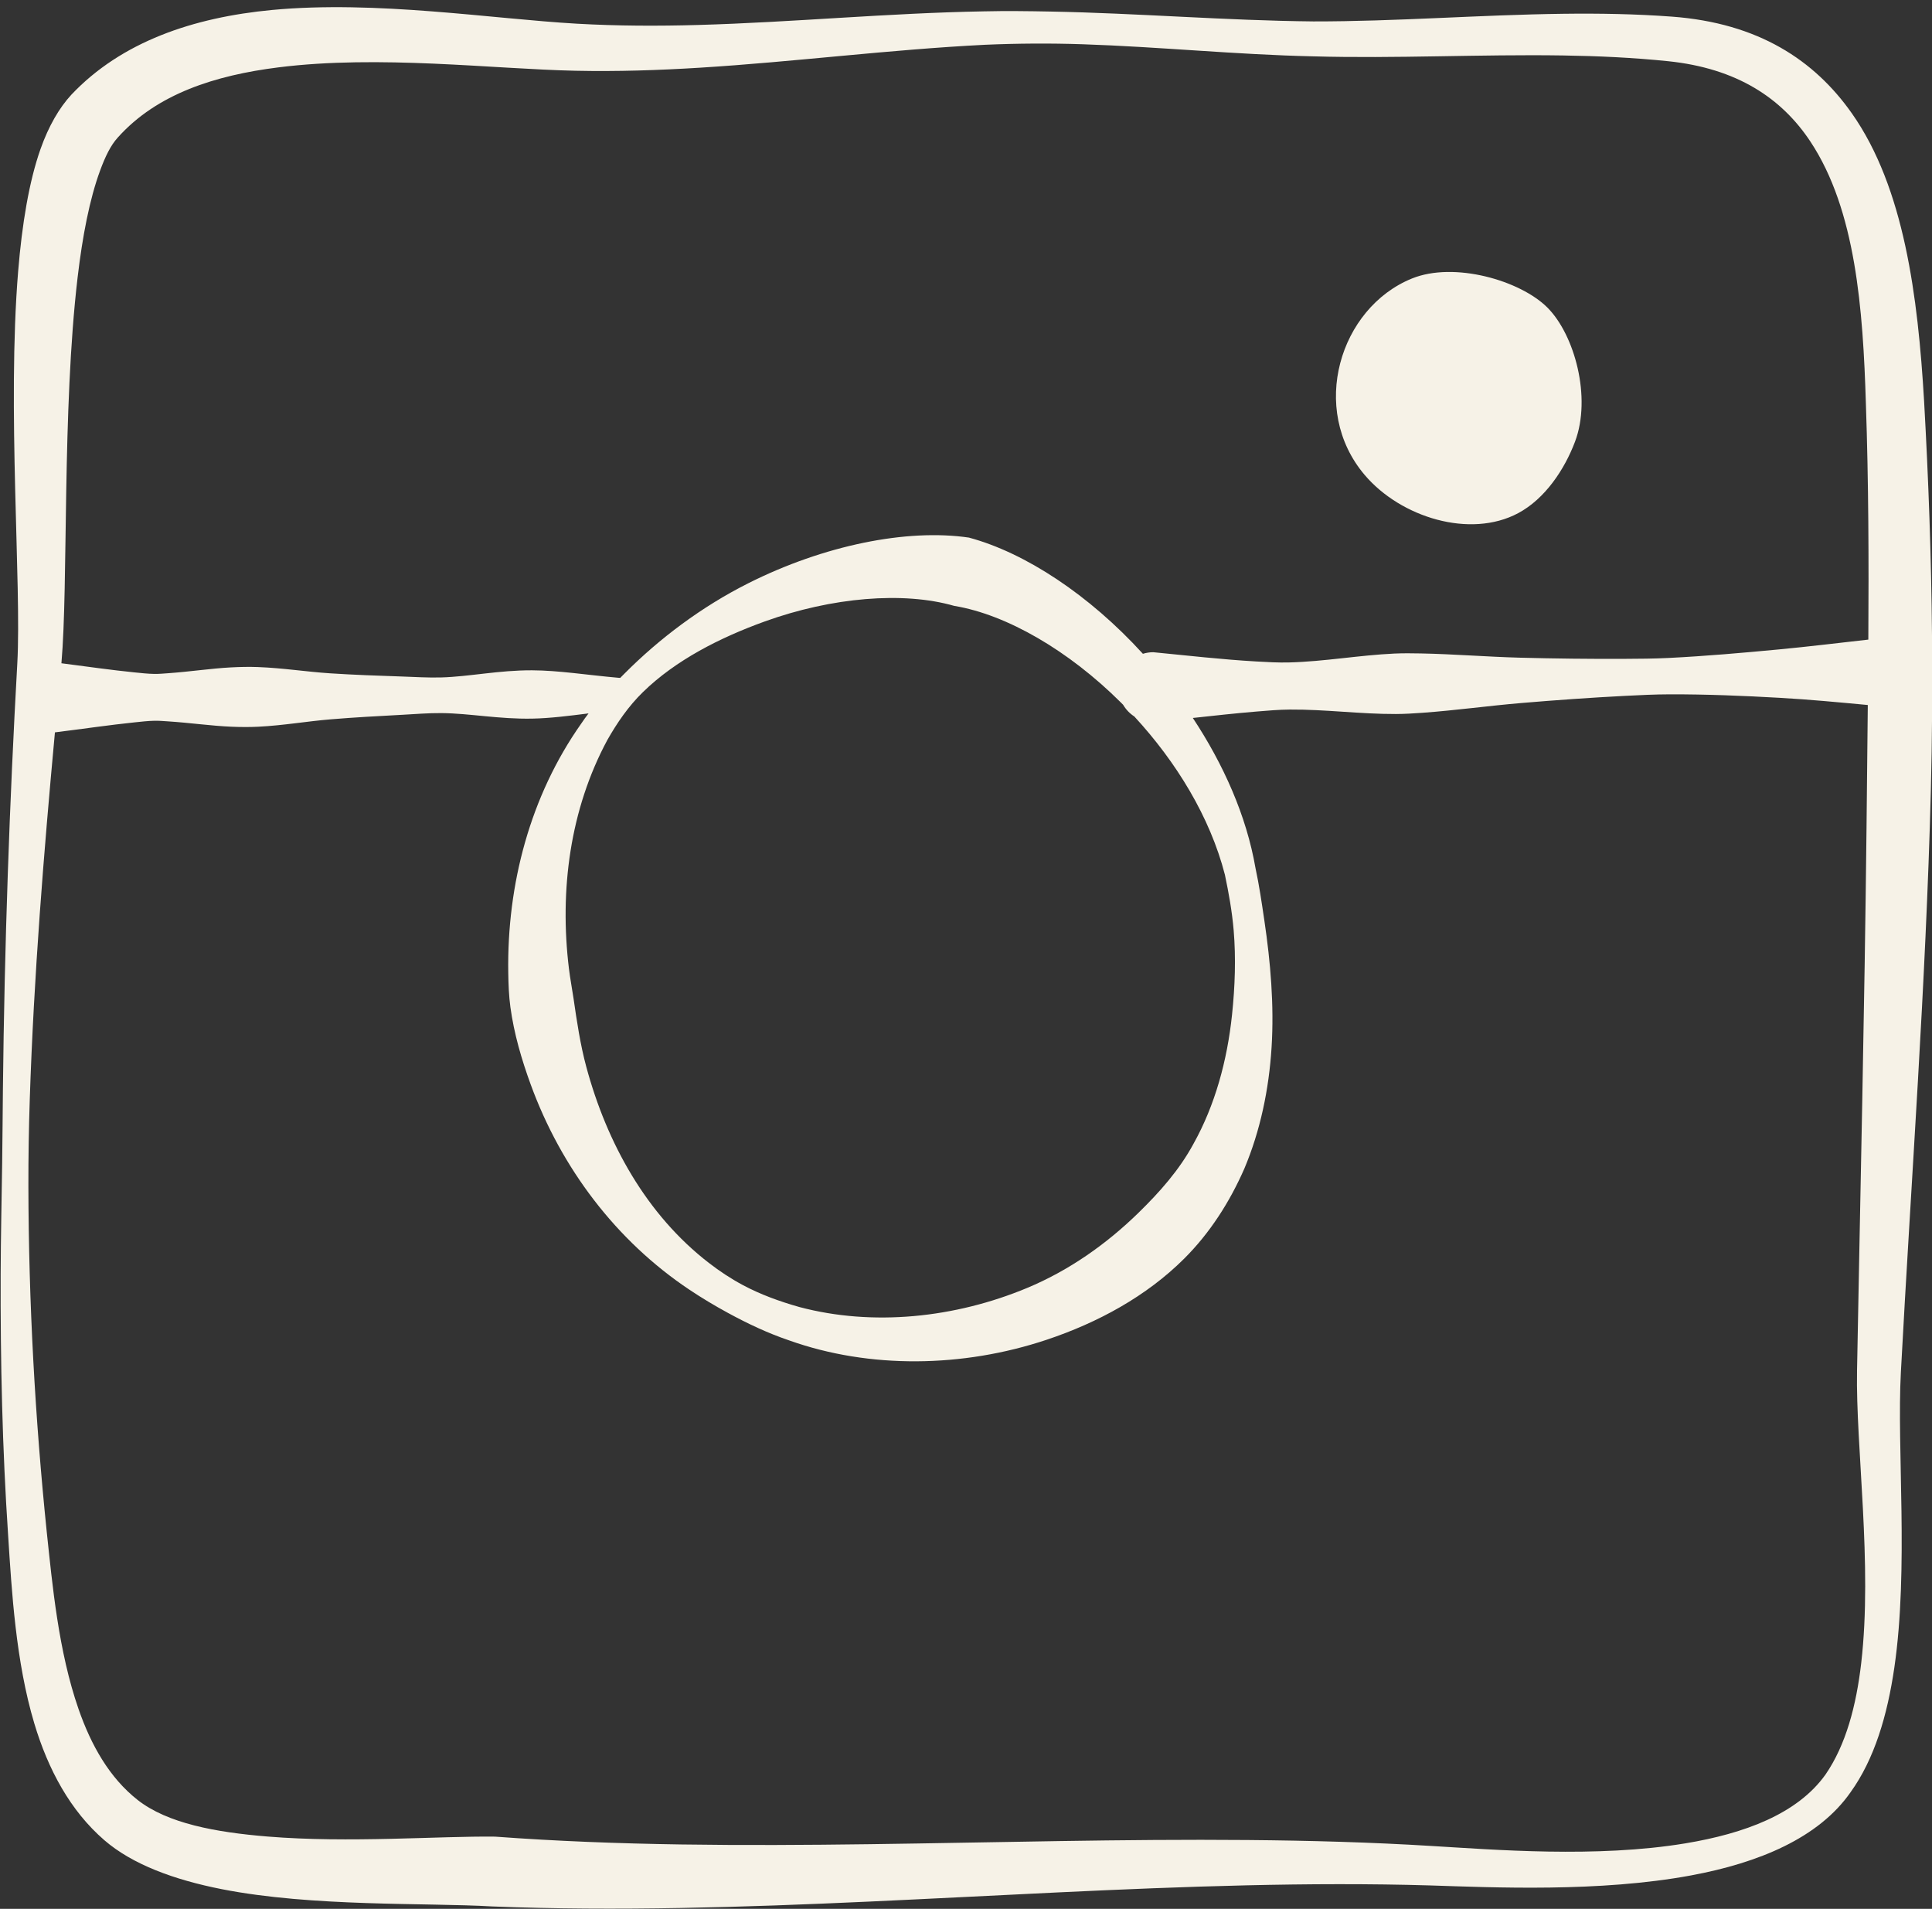 <?xml version="1.0" encoding="UTF-8" standalone="no"?><svg xmlns="http://www.w3.org/2000/svg" xmlns:xlink="http://www.w3.org/1999/xlink" clip-rule="evenodd" fill="#f6f2e7" fill-rule="evenodd" height="400.6" preserveAspectRatio="xMidYMid meet" stroke-linejoin="round" stroke-miterlimit="2" version="1" viewBox="0.3 -0.5 405.5 400.6" width="405.5" zoomAndPan="magnify"><rect x="0.3" y="-0.5" width="405.5" height="400.6" fill="#333333" stroke="none"/><g><g id="change1_1"><path d="M320.793,518.106C329.66,518.459 338.698,518.49 347.844,518.327C383.421,517.695 420.576,514.085 455.039,515.098C464.155,515.389 479.354,516.097 492.462,513.663C502.167,511.861 510.732,508.302 515.291,501.749C518.687,497.035 520.557,490.772 521.56,483.862C523.622,469.671 521.894,452.626 522.489,441.627C523.967,414.014 526.063,386.192 526.781,358.376C526.973,350.941 527.008,343.506 526.944,336.081C526.848,324.894 526.44,313.732 525.813,302.609C524.932,287.66 522.964,272.055 515.466,261.409C510.112,253.806 502.09,248.489 489.712,247.571C484.529,247.186 479.329,247.097 474.119,247.163C462.207,247.312 450.255,248.271 438.387,248.255C425.831,248.135 413.301,247.08 400.753,246.843C397.576,246.783 394.399,246.739 391.217,246.815C377.458,247.057 363.914,248.381 350.254,248.765C344.516,248.926 338.761,248.91 332.959,248.583C320.817,247.897 304.196,245.214 289.306,246.616C278.011,247.679 267.739,251.16 260.566,258.739C258.823,260.623 257.304,263.243 256.15,266.504C254.497,271.177 253.494,277.278 252.939,284.047C251.341,303.551 253.44,328.924 252.82,340.13C251.711,359.971 250.975,380.583 250.758,401.226C250.721,404.721 250.7,408.216 250.651,411.708C250.577,416.963 250.456,422.209 250.437,427.44C250.39,440.101 250.68,452.657 251.503,464.947C252.019,472.966 252.594,483.042 255.258,491.925C257.23,498.5 260.392,504.395 265.279,508.622C269.288,512.089 275.274,514.295 282.103,515.637C295.117,518.194 311.384,517.556 320.793,518.106ZM320.82,518.107L320.791,518.106L320.82,518.107ZM517.753,346.116C513.572,345.725 509.419,345.329 505.209,345.09C499.932,344.79 494.67,344.574 489.385,344.587C487.259,344.593 485.134,344.696 483.01,344.806C478.045,345.062 473.096,345.413 468.142,345.832C463.403,346.232 458.723,346.889 453.98,347.23C452.719,347.321 451.458,347.401 450.194,347.405C445.12,347.423 440.089,346.731 435.015,346.767C433.432,346.778 431.856,346.916 430.278,347.047C427.204,347.302 424.165,347.639 421.118,347.97C425.497,354.598 428.796,361.955 430.093,369.477C430.62,371.914 430.99,374.462 431.372,377.053C432.239,382.924 432.769,389.06 432.394,395.098C432.015,401.187 430.763,407.095 428.504,412.46C426.386,417.299 423.542,421.724 419.867,425.384C414.471,430.759 407.52,434.54 400.168,436.991C388.193,440.984 374.838,441.174 363.333,437.079C360.224,436.026 357.327,434.646 354.55,433.133C352.657,432.102 350.825,431.007 349.056,429.825C338.562,422.819 330.688,412.41 326.317,400.427C325.012,396.849 323.932,393.158 323.416,389.373C323.194,387.749 323.136,386.11 323.11,384.472C322.902,371.784 326.264,359.123 333.539,348.801C333.877,348.296 334.233,347.802 334.604,347.317C331.779,347.672 329.13,348.012 326.575,348.064C321.81,348.16 317.576,347.308 313.558,347.273C311.643,347.257 309.795,347.416 307.983,347.513C304.439,347.702 301.06,347.885 297.658,348.168C294.262,348.45 290.924,349.043 287.327,349.224C286.061,349.288 284.768,349.278 283.449,349.222C280.577,349.101 277.62,348.667 274.399,348.457C273.761,348.416 273.117,348.359 272.46,348.371C271.505,348.389 270.543,348.503 269.553,348.606C266.031,348.971 262.356,349.515 258.247,350.027C258.233,350.027 258.22,350.027 258.206,350.027C256.62,367.198 255.186,384.857 254.604,402.561C254.467,406.699 254.399,410.841 254.407,414.976C254.438,431.713 255.375,448.343 257.033,464.475C257.839,472.044 258.703,481.576 261.594,489.872C263.39,495.028 266.001,499.677 270.039,502.856C274.318,506.225 281.232,507.493 288.664,508.101C300.313,509.054 313.24,508.013 321.188,508.114C321.224,508.116 321.259,508.117 321.294,508.119C329.983,508.761 338.851,509.098 347.832,509.234C383.483,509.773 420.812,507.33 455.296,509.451C464.136,509.972 478.886,511.195 491.654,509.073C500.1,507.669 507.684,504.862 511.701,499.222C514.614,494.984 516.101,489.382 516.813,483.242C518.449,469.132 516.01,452.309 516.212,441.4C516.686,415.639 517.291,389.679 517.57,363.748C517.633,357.868 517.697,351.991 517.753,346.116ZM411.138,346.08C411.028,345.968 410.917,345.857 410.806,345.746C403.374,338.347 394.479,333.164 386.948,331.923C379.696,329.839 369.456,330.674 359.798,334.166C353.391,336.483 347.084,339.69 342.391,344.266C340.303,346.301 338.679,348.688 337.295,351.124C331.948,361.059 330.425,372.617 331.798,383.873C331.971,385.289 332.244,386.687 332.45,388.099C332.93,391.4 333.415,394.697 334.28,397.908C337.235,408.876 342.926,419.111 351.822,425.976C353.35,427.156 354.971,428.234 356.696,429.156C359.218,430.503 361.955,431.5 364.813,432.305C375.289,435.083 387.047,433.878 397.388,429.569C403.417,427.057 408.767,423.272 413.359,418.787C416.373,415.842 419.186,412.684 421.224,408.909C424.287,403.421 426.042,397.029 426.732,390.448C427.154,386.423 427.299,382.353 426.968,378.401C426.738,375.652 426.248,372.978 425.711,370.418C423.58,362.136 418.746,354.263 412.743,347.758C412.086,347.333 411.535,346.757 411.138,346.08ZM517.829,336.753C517.899,325.47 517.865,314.209 517.48,302.982C517.068,289.467 516.031,275.26 509.538,265.459C505.425,259.25 499.035,254.967 489.147,253.949C484.156,253.436 479.141,253.205 474.112,253.129C462.183,252.948 450.192,253.592 438.312,253.255C427.309,253.012 416.34,251.889 405.345,251.525C400.693,251.371 396.037,251.398 391.379,251.599C377.645,252.288 364.16,254.037 350.529,254.882C344.621,255.248 338.689,255.445 332.698,255.317C320.875,255.068 304.638,253.019 290.209,254.833C281.156,255.971 272.819,258.616 267.216,264.865C266.175,265.999 265.398,267.639 264.68,269.586C263.175,273.666 262.151,278.979 261.454,284.897C259.209,303.954 260.133,328.806 259.135,340.139C262.884,340.622 266.278,341.112 269.542,341.44C270.531,341.539 271.491,341.651 272.445,341.664C273.1,341.673 273.744,341.613 274.38,341.568C277.593,341.341 280.539,340.882 283.404,340.731C284.719,340.661 286.009,340.636 287.272,340.683C290.865,340.818 294.205,341.358 297.599,341.579C301.004,341.801 304.384,341.919 307.929,342.038C309.743,342.099 311.594,342.222 313.509,342.169C317.528,342.057 321.75,341.128 326.519,341.147C330.348,341.162 334.398,341.826 338.927,342.222C338.999,342.222 339.07,342.225 339.141,342.231C339.346,342.022 339.553,341.814 339.76,341.606C344.79,336.553 350.824,332.034 357.444,328.701C368.317,323.228 380.212,320.85 389.06,322.149C397.138,324.317 406.306,330.373 413.971,338.784C414.441,338.637 414.941,338.558 415.46,338.559C420.389,339.035 425.243,339.598 430.186,339.881C431.758,339.971 433.33,340.063 434.904,340.022C439.956,339.893 444.932,338.983 449.98,338.751C451.238,338.693 452.498,338.709 453.757,338.733C458.504,338.826 463.207,339.216 467.954,339.341C472.925,339.471 477.888,339.529 482.862,339.507C484.991,339.498 487.122,339.485 489.248,339.379C494.542,339.114 499.802,338.651 505.079,338.153C509.358,337.749 513.576,337.227 517.829,336.753ZM471.884,289.221C467.994,285.328 458.543,282.605 452.496,285.056C442.127,289.26 437.732,303.771 445.719,313.179C450.901,319.284 460.83,322.312 467.686,318.658C471.555,316.596 474.345,312.377 475.836,308.418C478.225,302.078 475.774,293.115 471.884,289.221Z" fill="inherit" transform="translate(-366.701 -359.948) scale(1.466)"/></g></g></svg>